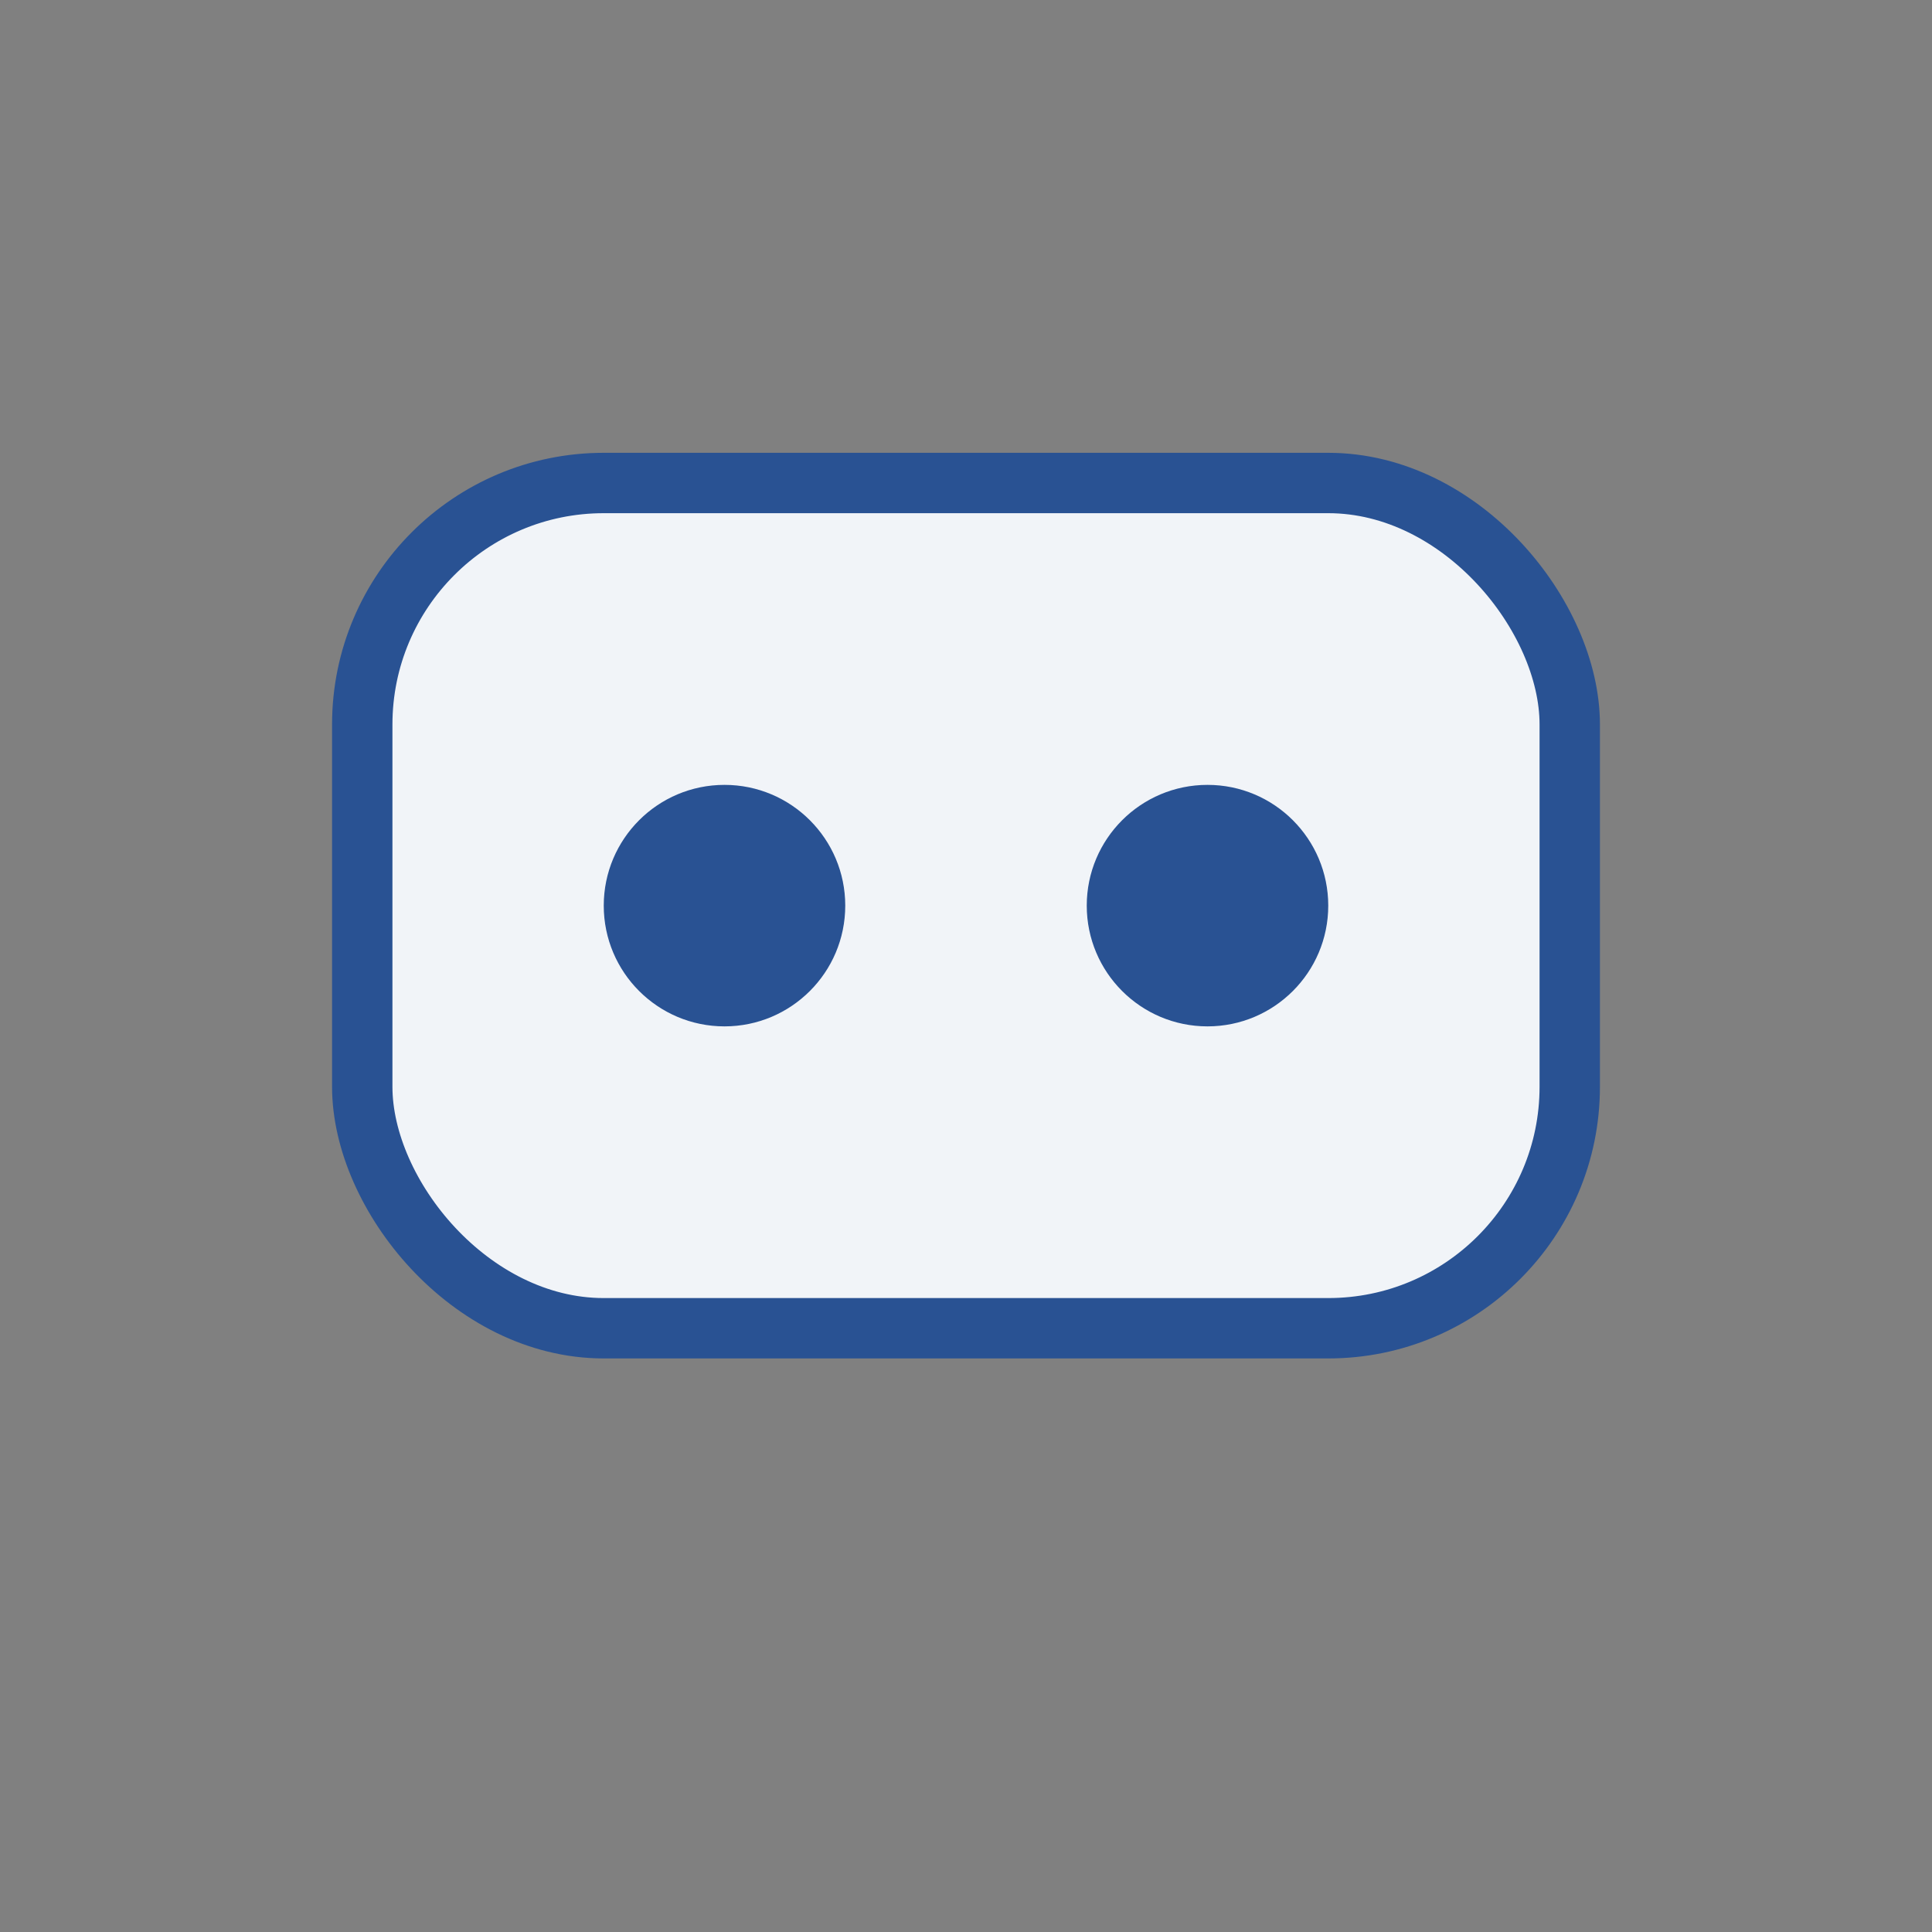 <?xml version="1.0" encoding="UTF-8"?>
<svg xmlns="http://www.w3.org/2000/svg" width="32" height="32" viewBox="0 0 32 32"><rect x="0" y="0" width="32" height="32" fill="#808080" stroke="none"/><rect x="6" y="8" width="20" height="14" rx="4" fill="#F1F4F8" stroke="#295293"/><ellipse cx="12" cy="15" rx="2" ry="2" fill="#295293"/><ellipse cx="20" cy="15" rx="2" ry="2" fill="#295293"/></svg>